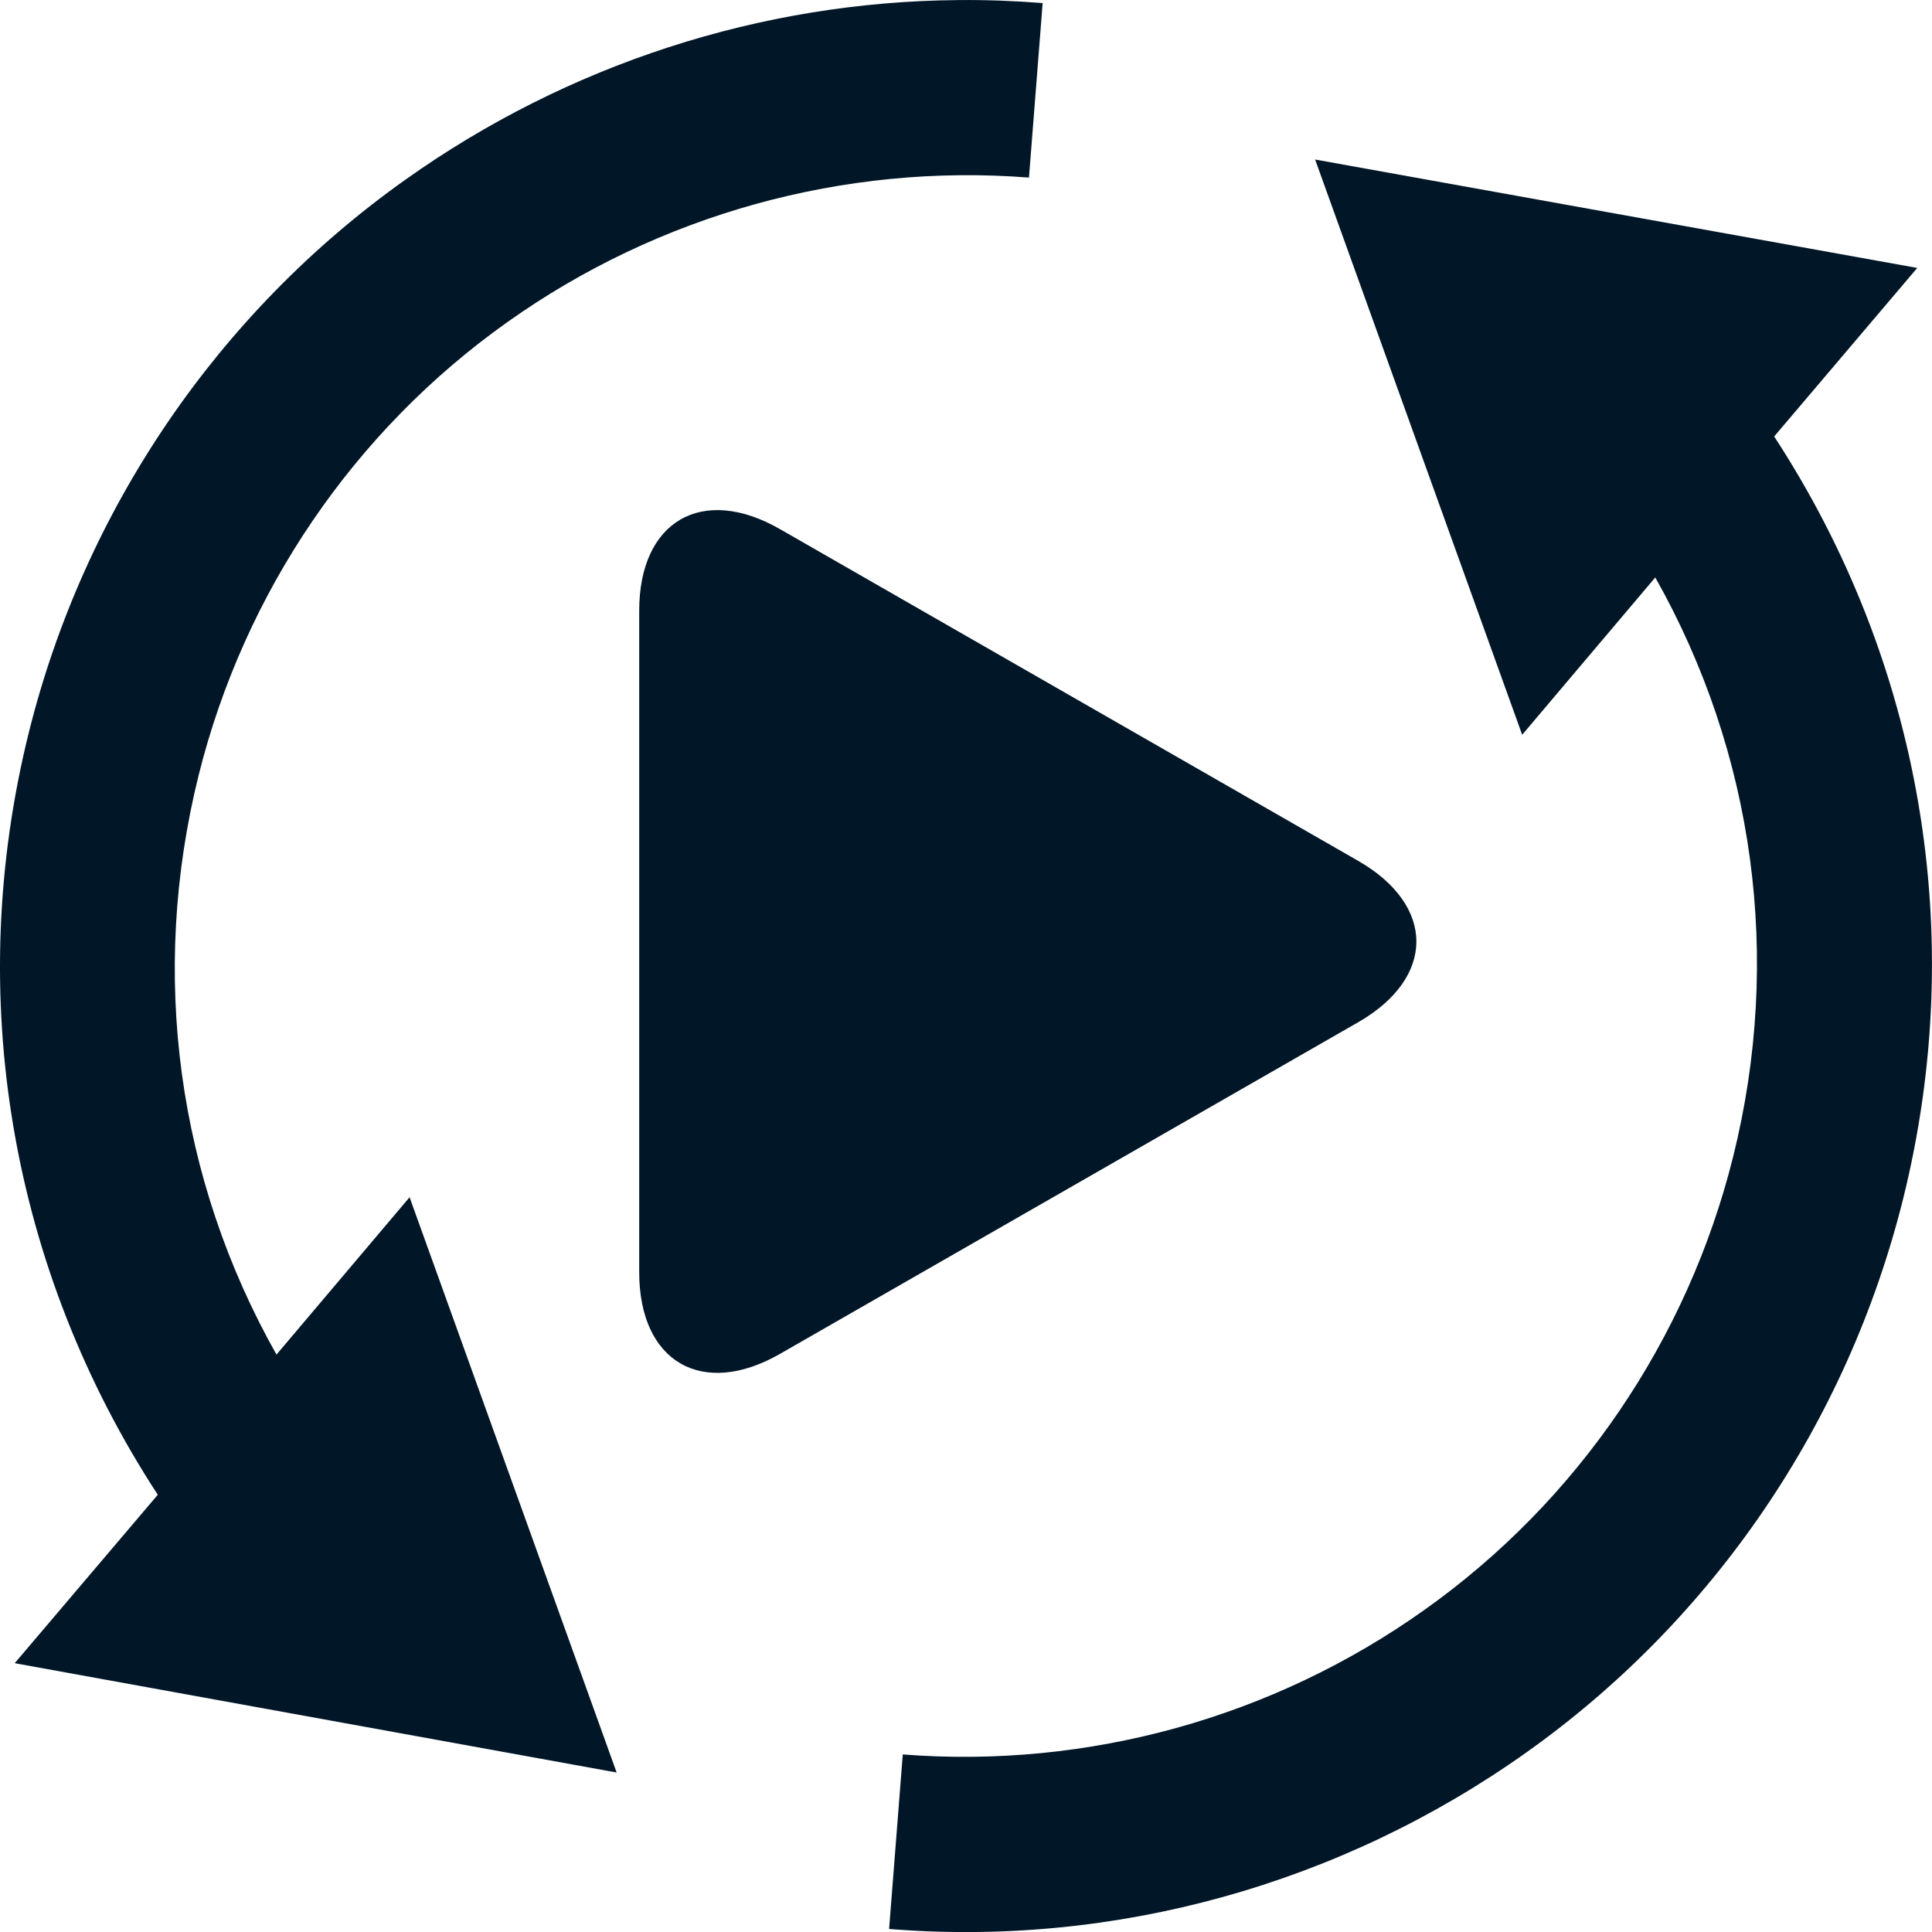 <svg xmlns="http://www.w3.org/2000/svg" xml:space="preserve" id="Layer_1" x="0" y="0" version="1.1" viewBox="0 0 512 512"><style>.st0{fill:#011627}</style><path d="M206.702 140.222c-20.611-11.827-37.306-2.143-37.306 21.616v175.313c0 23.786 16.695 33.444 37.306 21.643l153.194-87.868c20.61-11.827 20.61-30.983 0-42.81z" class="st0"/><path d="M253.904.02C201.7.441 150.478 17.031 107.51 47.564 57.82 82.807 22.367 135.01 7.656 194.038-9.727 263.888 2.84 336.41 41.814 396.127L3.899 440.762l159.517 28.972-54.874-152.453-35.27 41.698c-26.22-46.487-33.76-100.78-20.637-153.51 12.065-48.446 41.116-91.23 81.81-120.095 40.11-28.522 89.19-42.148 138.244-38.312l3.625-46.25c-7.488-.581-14.95-.872-22.41-.793M348.519 42.273l54.874 152.453 35.27-41.698c26.22 46.487 33.76 100.78 20.637 153.51-12.065 48.446-41.117 91.23-81.81 120.095-40.11 28.549-89.19 42.148-138.244 38.312l-3.625 46.25c59.796 4.841 119.671-11.828 168.804-46.726 49.689-35.243 85.143-87.445 99.907-146.712 17.383-69.85 4.815-142.372-34.158-202.088l37.915-44.662z" class="st0"/></svg>